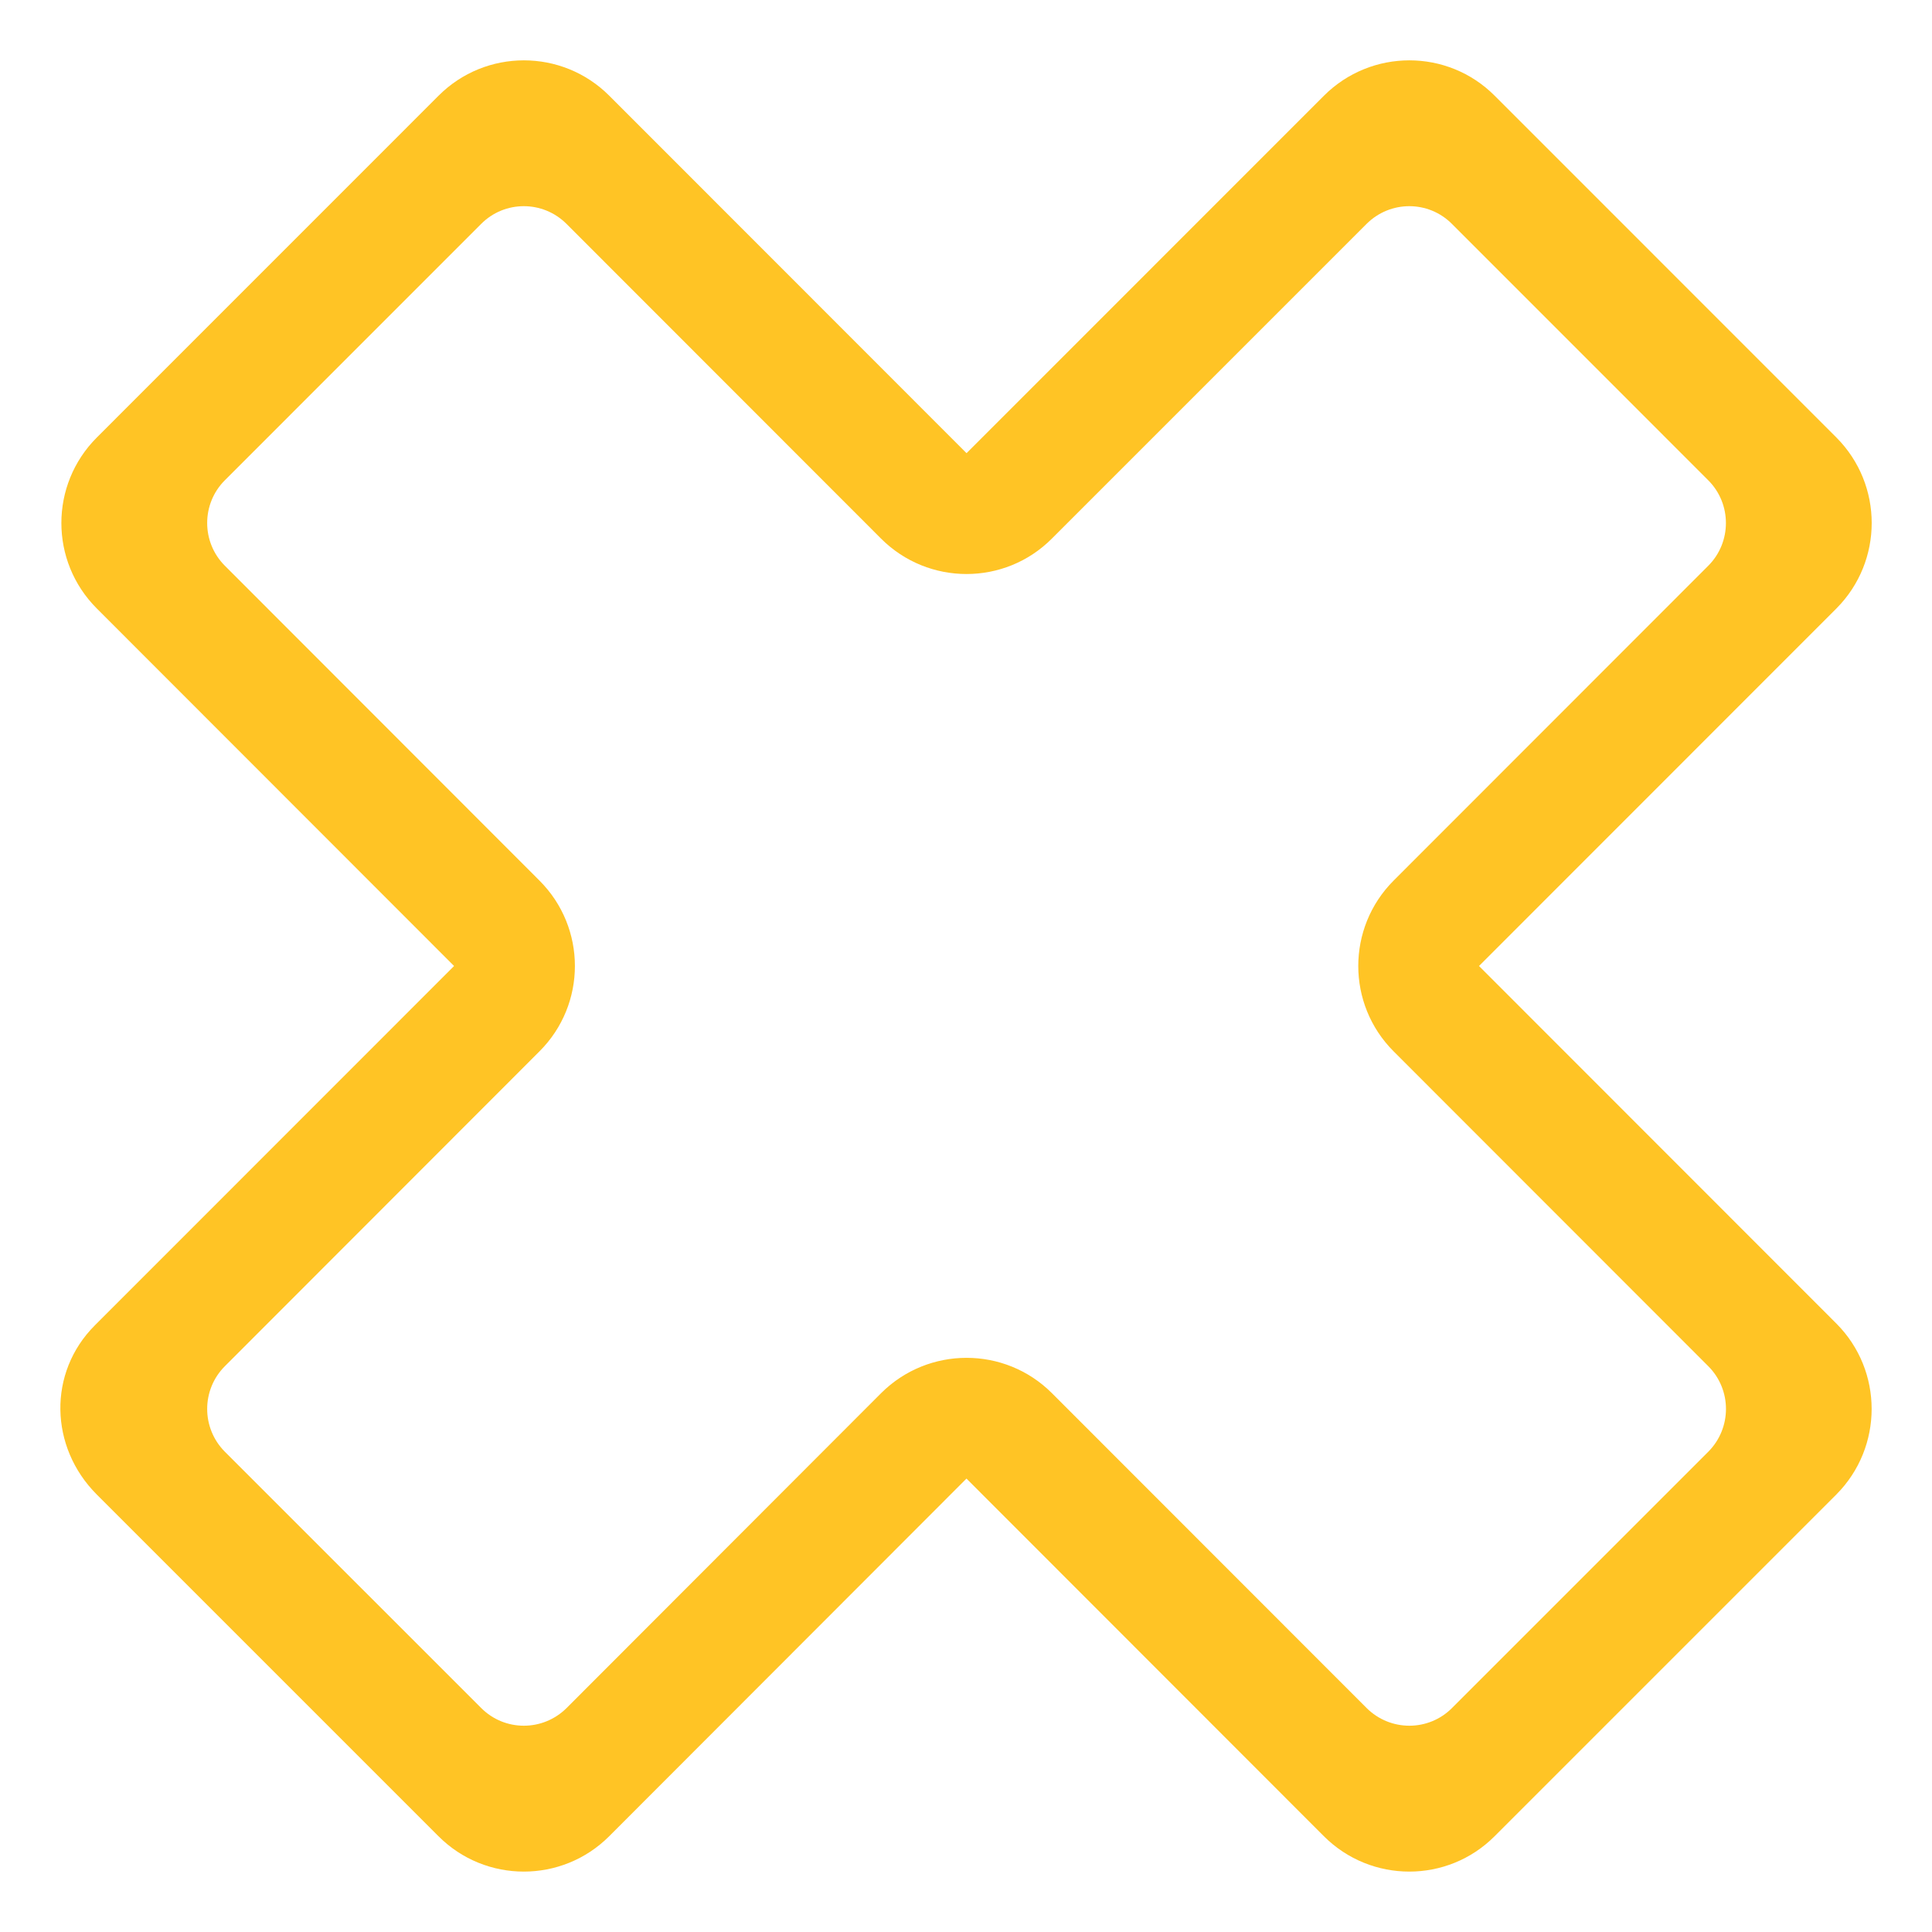 <svg xmlns="http://www.w3.org/2000/svg" xmlns:xlink="http://www.w3.org/1999/xlink" version="1.1" x="0px" y="0px" viewBox="0 0 32 32" enable-background="new 0 0 32 32" xml:space="preserve" aria-hidden="true" width="32px" height="32px" style="fill:url(#CerosGradient_id48d2e10d0);"><defs><linearGradient class="cerosgradient" data-cerosgradient="true" id="CerosGradient_id48d2e10d0" gradientUnits="userSpaceOnUse" x1="50%" y1="100%" x2="50%" y2="0%"><stop offset="0%" stop-color="#FFC425"/><stop offset="100%" stop-color="#FFC425"/></linearGradient><linearGradient/></defs><path fill-rule="evenodd" clip-rule="evenodd" fill="#000000" d="M24.497,16l5.919,5.922c0.779,0.78,0.779,2.048,0,2.831l-5.66,5.66  c-0.779,0.782-2.047,0.782-2.829,0l-5.919-5.923l-5.917,5.923c-0.781,0.782-2.049,0.782-2.829,0l-5.66-5.66  c-0.782-0.783-0.813-2.019-0.031-2.801L7.521,16l-5.918-5.922c-0.782-0.782-0.782-2.048,0-2.831l5.66-5.661  c0.78-0.782,2.048-0.782,2.829,0l5.917,5.92l5.919-5.92c0.782-0.782,2.05-0.782,2.829,0l5.66,5.661c0.779,0.783,0.779,2.048,0,2.831  L24.497,16L24.497,16z M28.294,7.955l-4.245-4.246c-0.39-0.392-1.022-0.392-1.415,0l-5.212,5.212c-0.779,0.782-2.047,0.782-2.829,0  L9.384,3.709c-0.392-0.392-1.025-0.392-1.415,0L3.724,7.955c-0.39,0.39-0.39,1.025,0,1.415l5.211,5.215l0,0  c0.783,0.782,0.783,2.048,0,2.829l0,0l-5.211,5.215c-0.39,0.391-0.39,1.023,0,1.416l4.246,4.245c0.39,0.391,1.022,0.391,1.415,0  l5.209-5.215c0.782-0.78,2.049-0.78,2.829,0l5.212,5.215c0.393,0.391,1.025,0.391,1.415,0l4.245-4.245  c0.39-0.393,0.39-1.025,0-1.416l-5.212-5.215l0,0c-0.781-0.781-0.781-2.047,0-2.829l0,0l5.212-5.215  C28.684,8.98,28.684,8.345,28.294,7.955L28.294,7.955z" style="fill:url(#CerosGradient_id48d2e10d0);"/></svg>